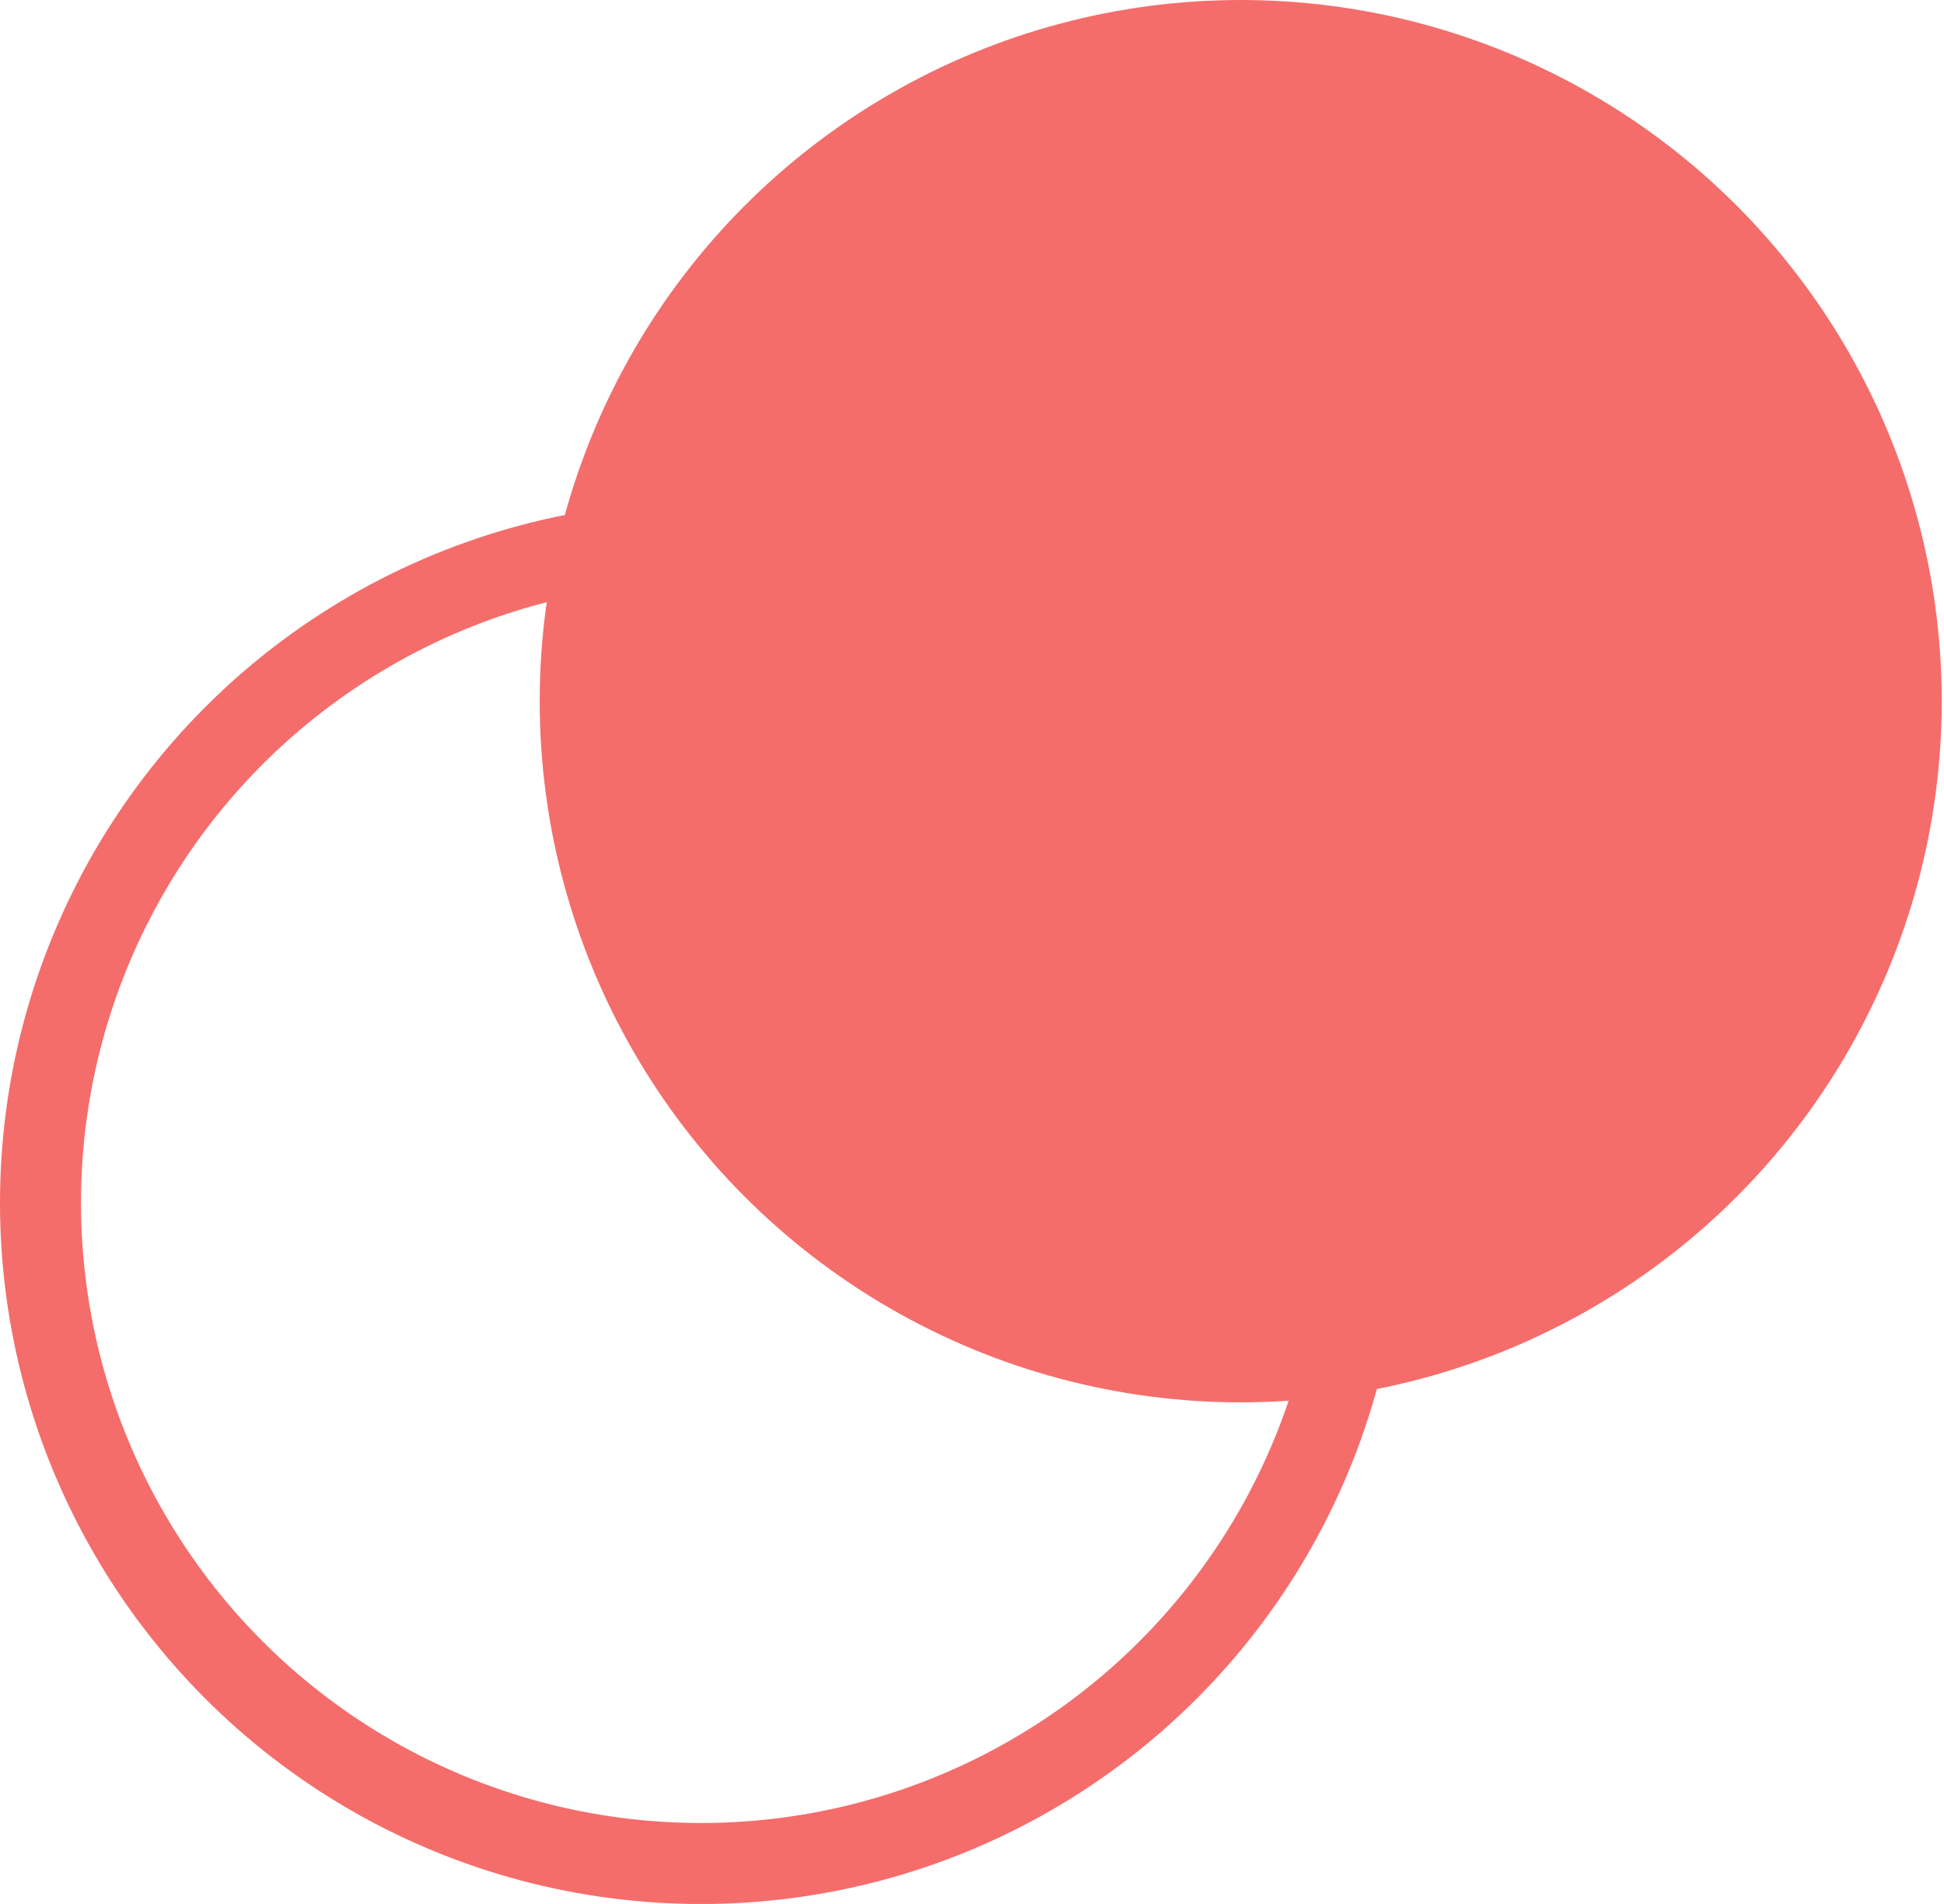 <svg width="48" height="47" viewBox="0 0 48 47" fill="none" xmlns="http://www.w3.org/2000/svg">
<circle cx="17.309" cy="29.693" r="16.309" stroke="#F46D6B" stroke-width="2"/>
<circle cx="30.635" cy="17.309" r="17.309" fill="#F46D6B"/>
</svg>
